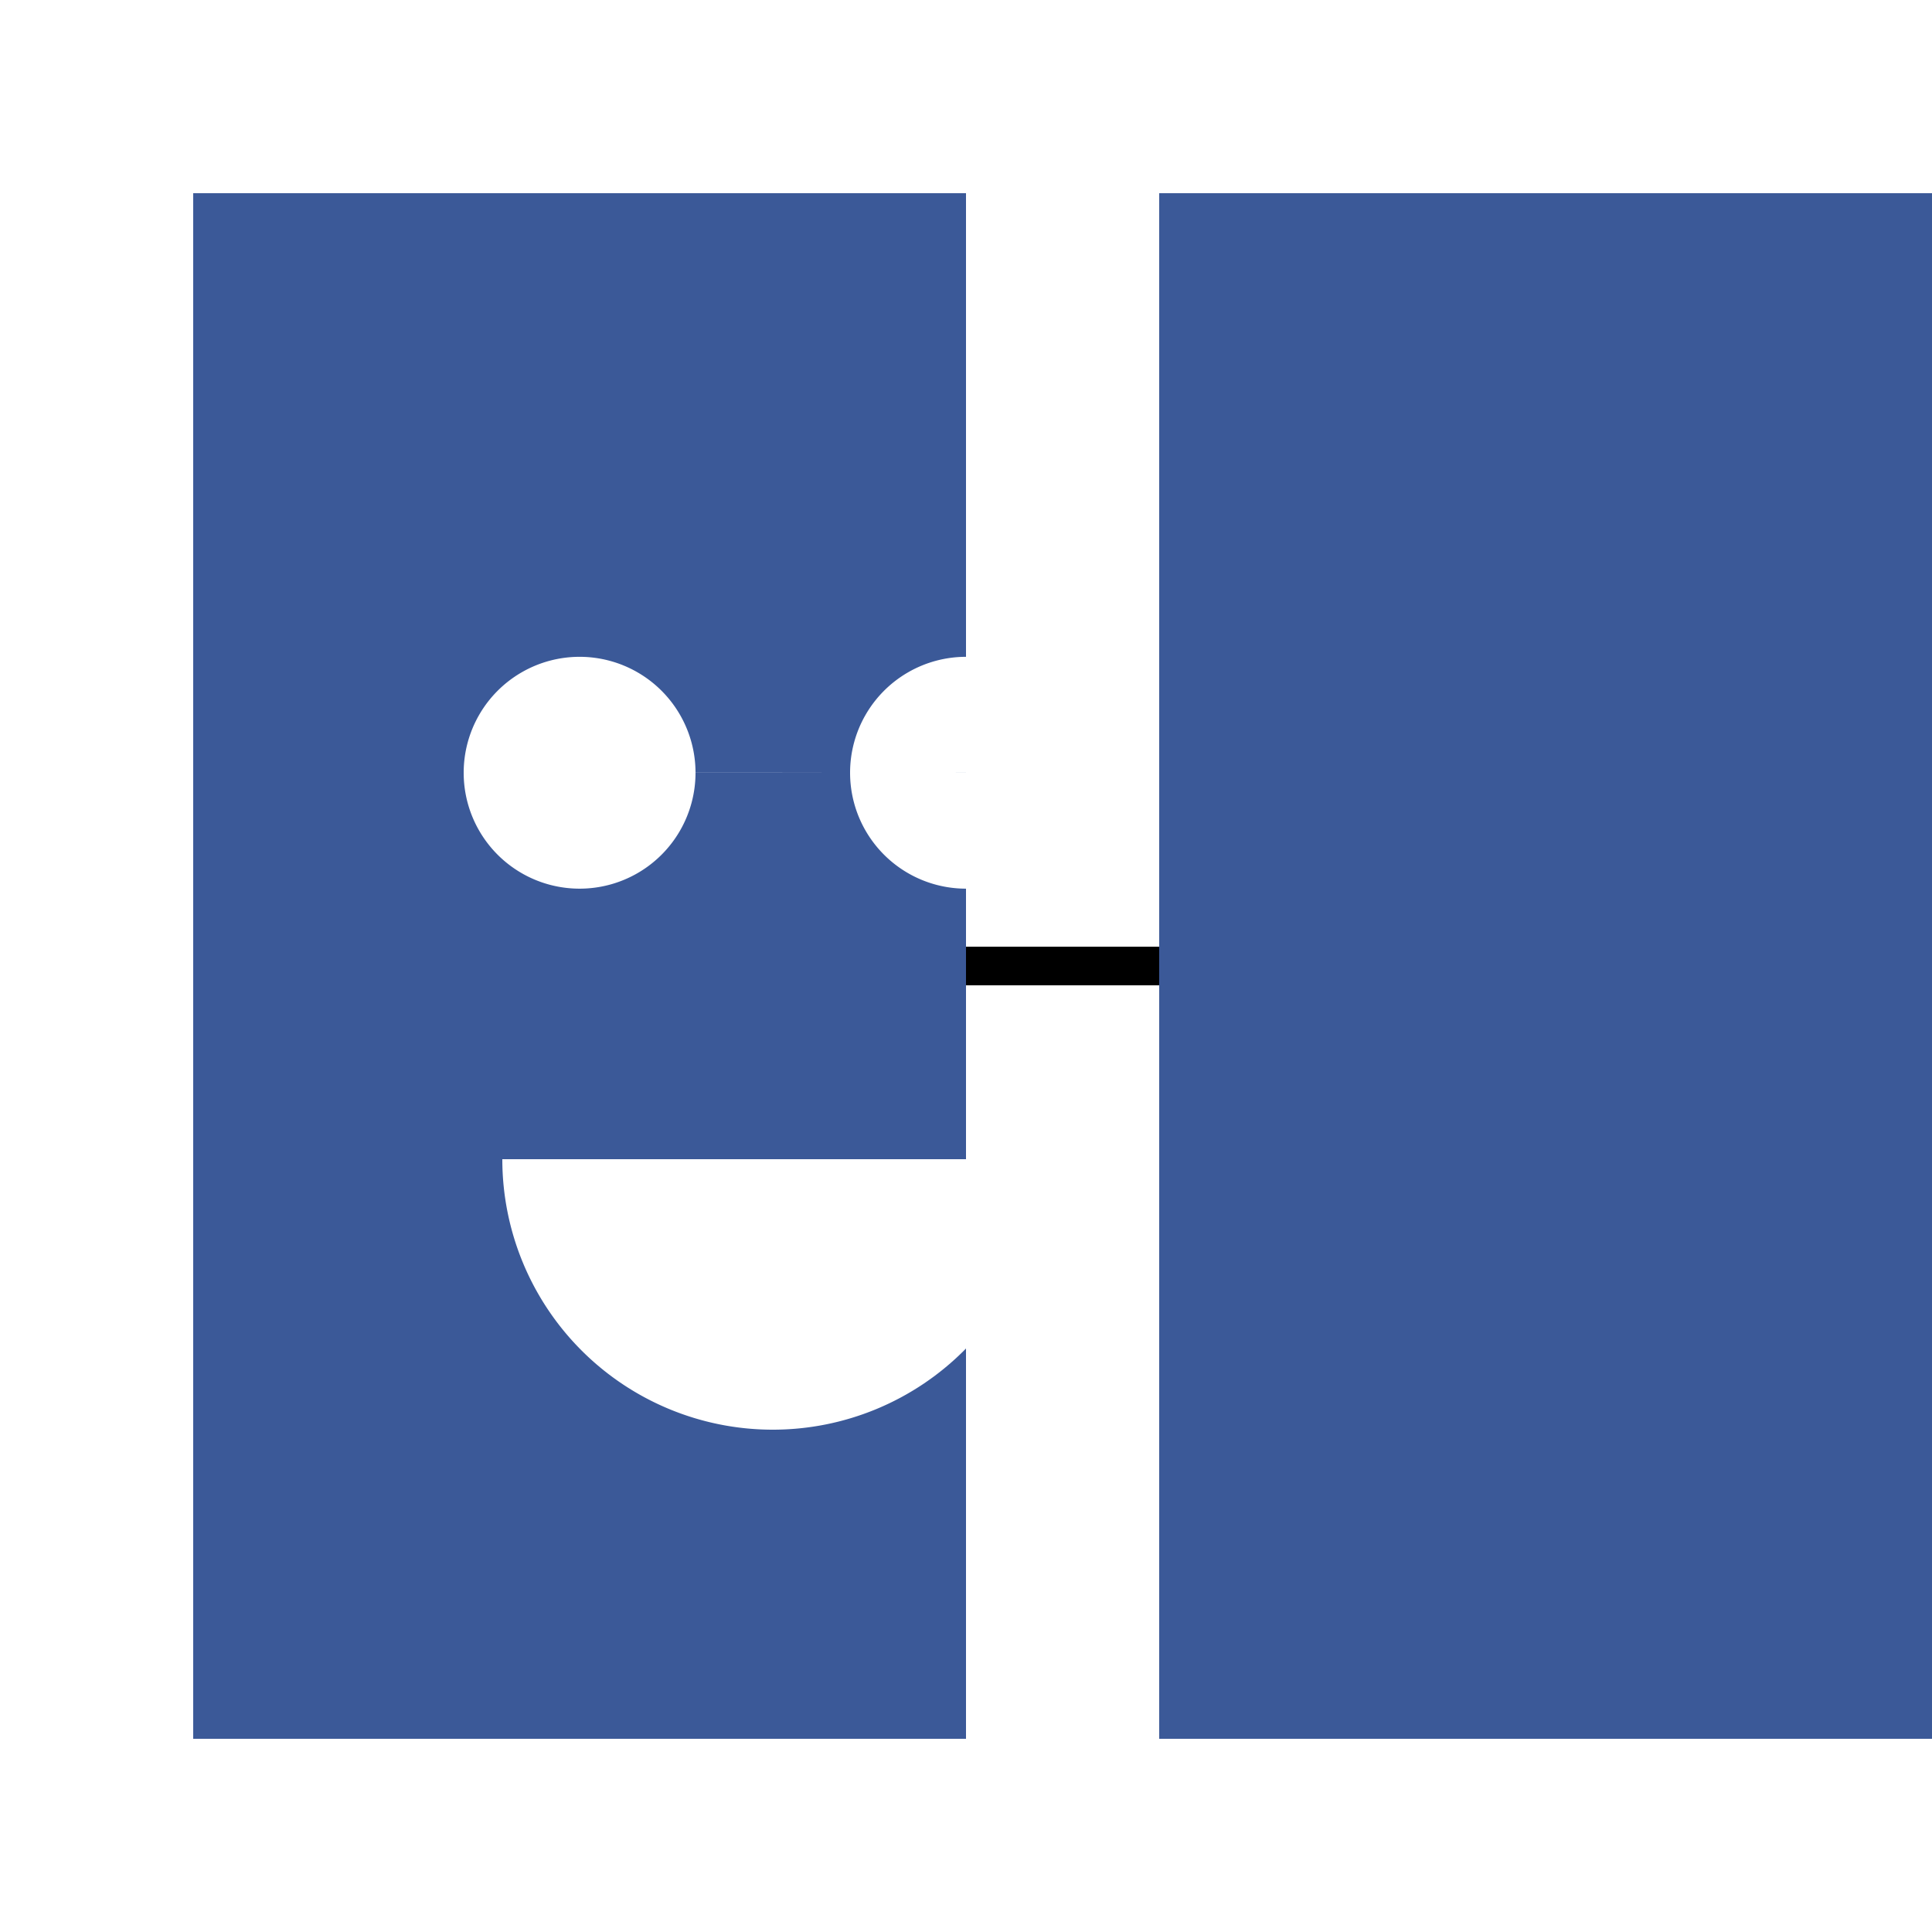 <!--

Generated by DrawGPT.
Free, open source, AI generated images in SVG, PNG, and HTML Canvas format.
https://drawgpt.ai

Created: 2023-09-27T02:44:52.042Z
Link: https://drawgpt.ai/prompt/83998/

-->
<svg xmlns="http://www.w3.org/2000/svg" xmlns:xlink="http://www.w3.org/1999/xlink" width="500" height="500"><defs/><g><rect fill="#FFFFFF" stroke="none" x="0" y="0" width="512" height="512"/><rect fill="#3b5998" stroke="none" x="50" y="50" width="200" height="400"/><rect fill="#3b5998" stroke="none" x="300" y="50" width="200" height="400"/><path fill="none" stroke="#000000" paint-order="fill stroke markers" d=" M 250 250 L 300 250" stroke-miterlimit="10" stroke-width="10" stroke-dasharray=""/><path fill="#FFFFFF" stroke="none" paint-order="stroke fill markers" d=" M 180 200 A 30 30 0 1 1 180 199.97 L 280 200 A 30 30 0 1 1 280 199.97"/><path fill="#FFFFFF" stroke="none" paint-order="stroke fill markers" d=" M 270 300 A 70 70 0 0 1 130 300"/></g></svg>